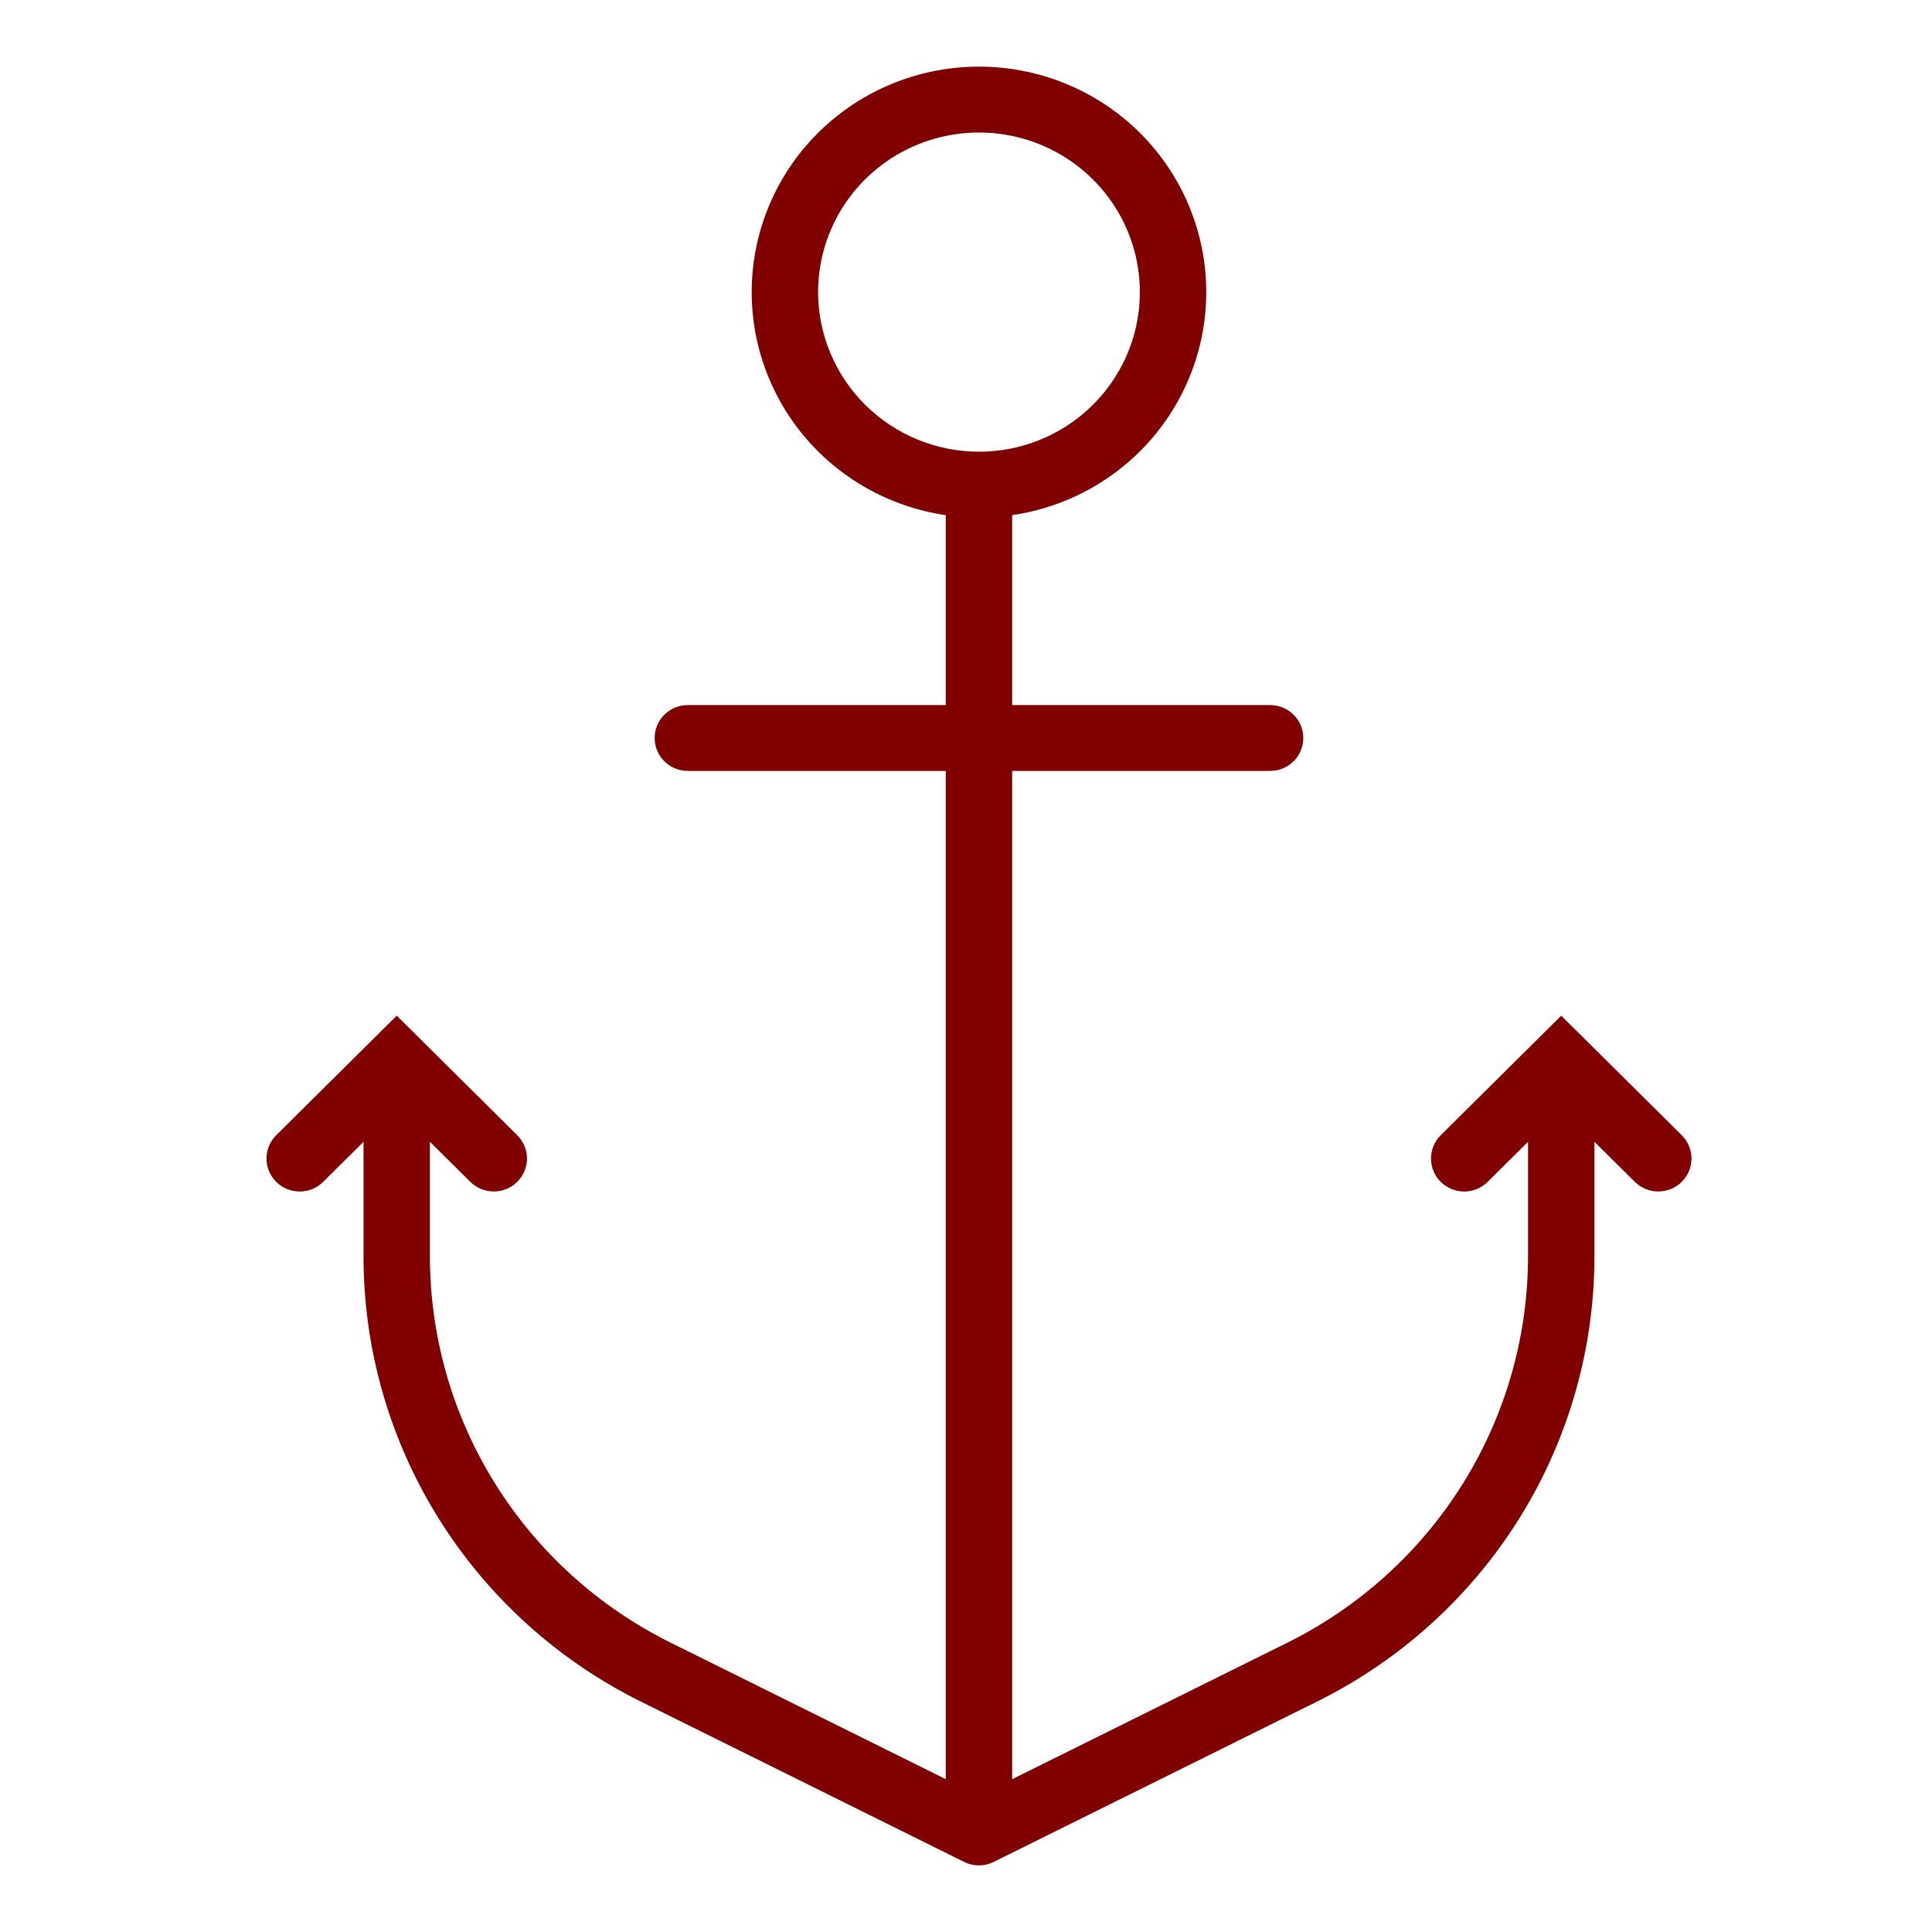 <?xml version="1.0" encoding="UTF-8"?> <svg xmlns="http://www.w3.org/2000/svg" width="72" height="72" viewBox="0 0 72 72" fill="none"> <path d="M62.674 42.307L59.058 38.719L58.182 37.852L57.308 38.72L53.691 42.307C53.459 42.538 53.329 42.85 53.329 43.176C53.329 43.501 53.459 43.814 53.691 44.044C53.923 44.274 54.238 44.404 54.566 44.404C54.895 44.404 55.209 44.275 55.441 44.044L56.945 42.553V46.764C56.955 49.773 56.116 52.724 54.521 55.284C52.926 57.843 50.641 59.908 47.923 61.245L37.721 66.305V28.73H47.333C47.661 28.73 47.976 28.601 48.208 28.371C48.44 28.141 48.57 27.829 48.57 27.503C48.57 27.178 48.44 26.865 48.208 26.635C47.976 26.405 47.661 26.276 47.333 26.276H37.721V19.198C39.837 18.889 41.757 17.796 43.094 16.14C44.431 14.483 45.088 12.387 44.931 10.27C44.774 8.154 43.816 6.175 42.249 4.73C40.682 3.286 38.623 2.483 36.484 2.483C34.345 2.483 32.285 3.286 30.718 4.73C29.151 6.175 28.193 8.154 28.036 10.27C27.88 12.387 28.536 14.483 29.873 16.14C31.211 17.796 33.13 18.889 35.246 19.198V26.276H25.634C25.306 26.276 24.991 26.405 24.759 26.635C24.527 26.865 24.397 27.178 24.397 27.503C24.397 27.829 24.527 28.141 24.759 28.371C24.991 28.601 25.306 28.73 25.634 28.73H35.246V66.304L25.044 61.243C22.327 59.907 20.041 57.842 18.446 55.282C16.852 52.723 16.012 49.771 16.022 46.762V42.551L17.526 44.043C17.641 44.157 17.777 44.247 17.927 44.309C18.077 44.371 18.238 44.403 18.401 44.403C18.563 44.403 18.724 44.371 18.875 44.31C19.025 44.248 19.161 44.158 19.276 44.044C19.391 43.93 19.482 43.794 19.545 43.645C19.607 43.496 19.639 43.337 19.639 43.175C19.639 43.014 19.607 42.855 19.545 42.706C19.483 42.557 19.392 42.421 19.277 42.307L15.66 38.719L14.785 37.852L13.91 38.719L10.294 42.307C10.179 42.421 10.088 42.556 10.025 42.706C9.963 42.854 9.931 43.014 9.931 43.175C9.931 43.501 10.061 43.813 10.293 44.044C10.525 44.274 10.84 44.404 11.169 44.404C11.497 44.404 11.812 44.275 12.044 44.044L13.548 42.553V46.764C13.536 50.229 14.503 53.628 16.339 56.575C18.175 59.523 20.808 61.901 23.937 63.44L35.93 69.388C35.937 69.392 35.945 69.394 35.952 69.397C35.963 69.403 35.974 69.409 35.986 69.414L35.993 69.417C36.01 69.424 36.028 69.43 36.045 69.436C36.058 69.441 36.071 69.446 36.084 69.45C36.103 69.457 36.122 69.463 36.141 69.469C36.151 69.472 36.16 69.474 36.17 69.477H36.174C36.188 69.48 36.203 69.484 36.218 69.488C36.242 69.493 36.267 69.497 36.292 69.501C36.304 69.503 36.315 69.505 36.326 69.507C36.335 69.508 36.343 69.509 36.352 69.51C36.383 69.513 36.415 69.514 36.447 69.515C36.459 69.515 36.471 69.517 36.483 69.517H36.484C36.496 69.517 36.508 69.516 36.52 69.515C36.552 69.514 36.584 69.513 36.615 69.51C36.623 69.51 36.632 69.508 36.64 69.506C36.651 69.505 36.663 69.503 36.674 69.501C36.699 69.497 36.724 69.493 36.749 69.488C36.763 69.484 36.778 69.48 36.792 69.477L36.797 69.475C36.806 69.473 36.816 69.471 36.825 69.468C36.844 69.463 36.863 69.457 36.882 69.449C36.895 69.445 36.908 69.44 36.92 69.435C36.937 69.429 36.955 69.423 36.971 69.416L36.977 69.413C36.989 69.408 37.001 69.402 37.013 69.396C37.02 69.393 37.027 69.391 37.035 69.387L49.028 63.439C52.158 61.901 54.79 59.522 56.627 56.575C58.464 53.627 59.431 50.227 59.42 46.762V42.551L60.923 44.042C61.038 44.157 61.175 44.247 61.325 44.309C61.475 44.371 61.636 44.403 61.798 44.403C61.961 44.403 62.122 44.371 62.272 44.309C62.422 44.248 62.559 44.157 62.673 44.043C62.788 43.929 62.88 43.794 62.942 43.645C63.004 43.496 63.036 43.337 63.036 43.175C63.036 43.014 63.005 42.855 62.942 42.706C62.88 42.557 62.789 42.421 62.674 42.307V42.307ZM30.488 10.886C30.488 9.71 30.84 8.56 31.498 7.582C32.157 6.604 33.094 5.841 34.189 5.391C35.285 4.941 36.49 4.823 37.653 5.052C38.816 5.282 39.885 5.848 40.723 6.68C41.562 7.512 42.133 8.572 42.364 9.726C42.596 10.88 42.477 12.076 42.023 13.162C41.569 14.249 40.801 15.178 39.815 15.832C38.829 16.485 37.669 16.834 36.484 16.834C34.894 16.832 33.37 16.205 32.246 15.09C31.122 13.975 30.49 12.463 30.488 10.886V10.886Z" fill="#800000"></path> </svg> 
